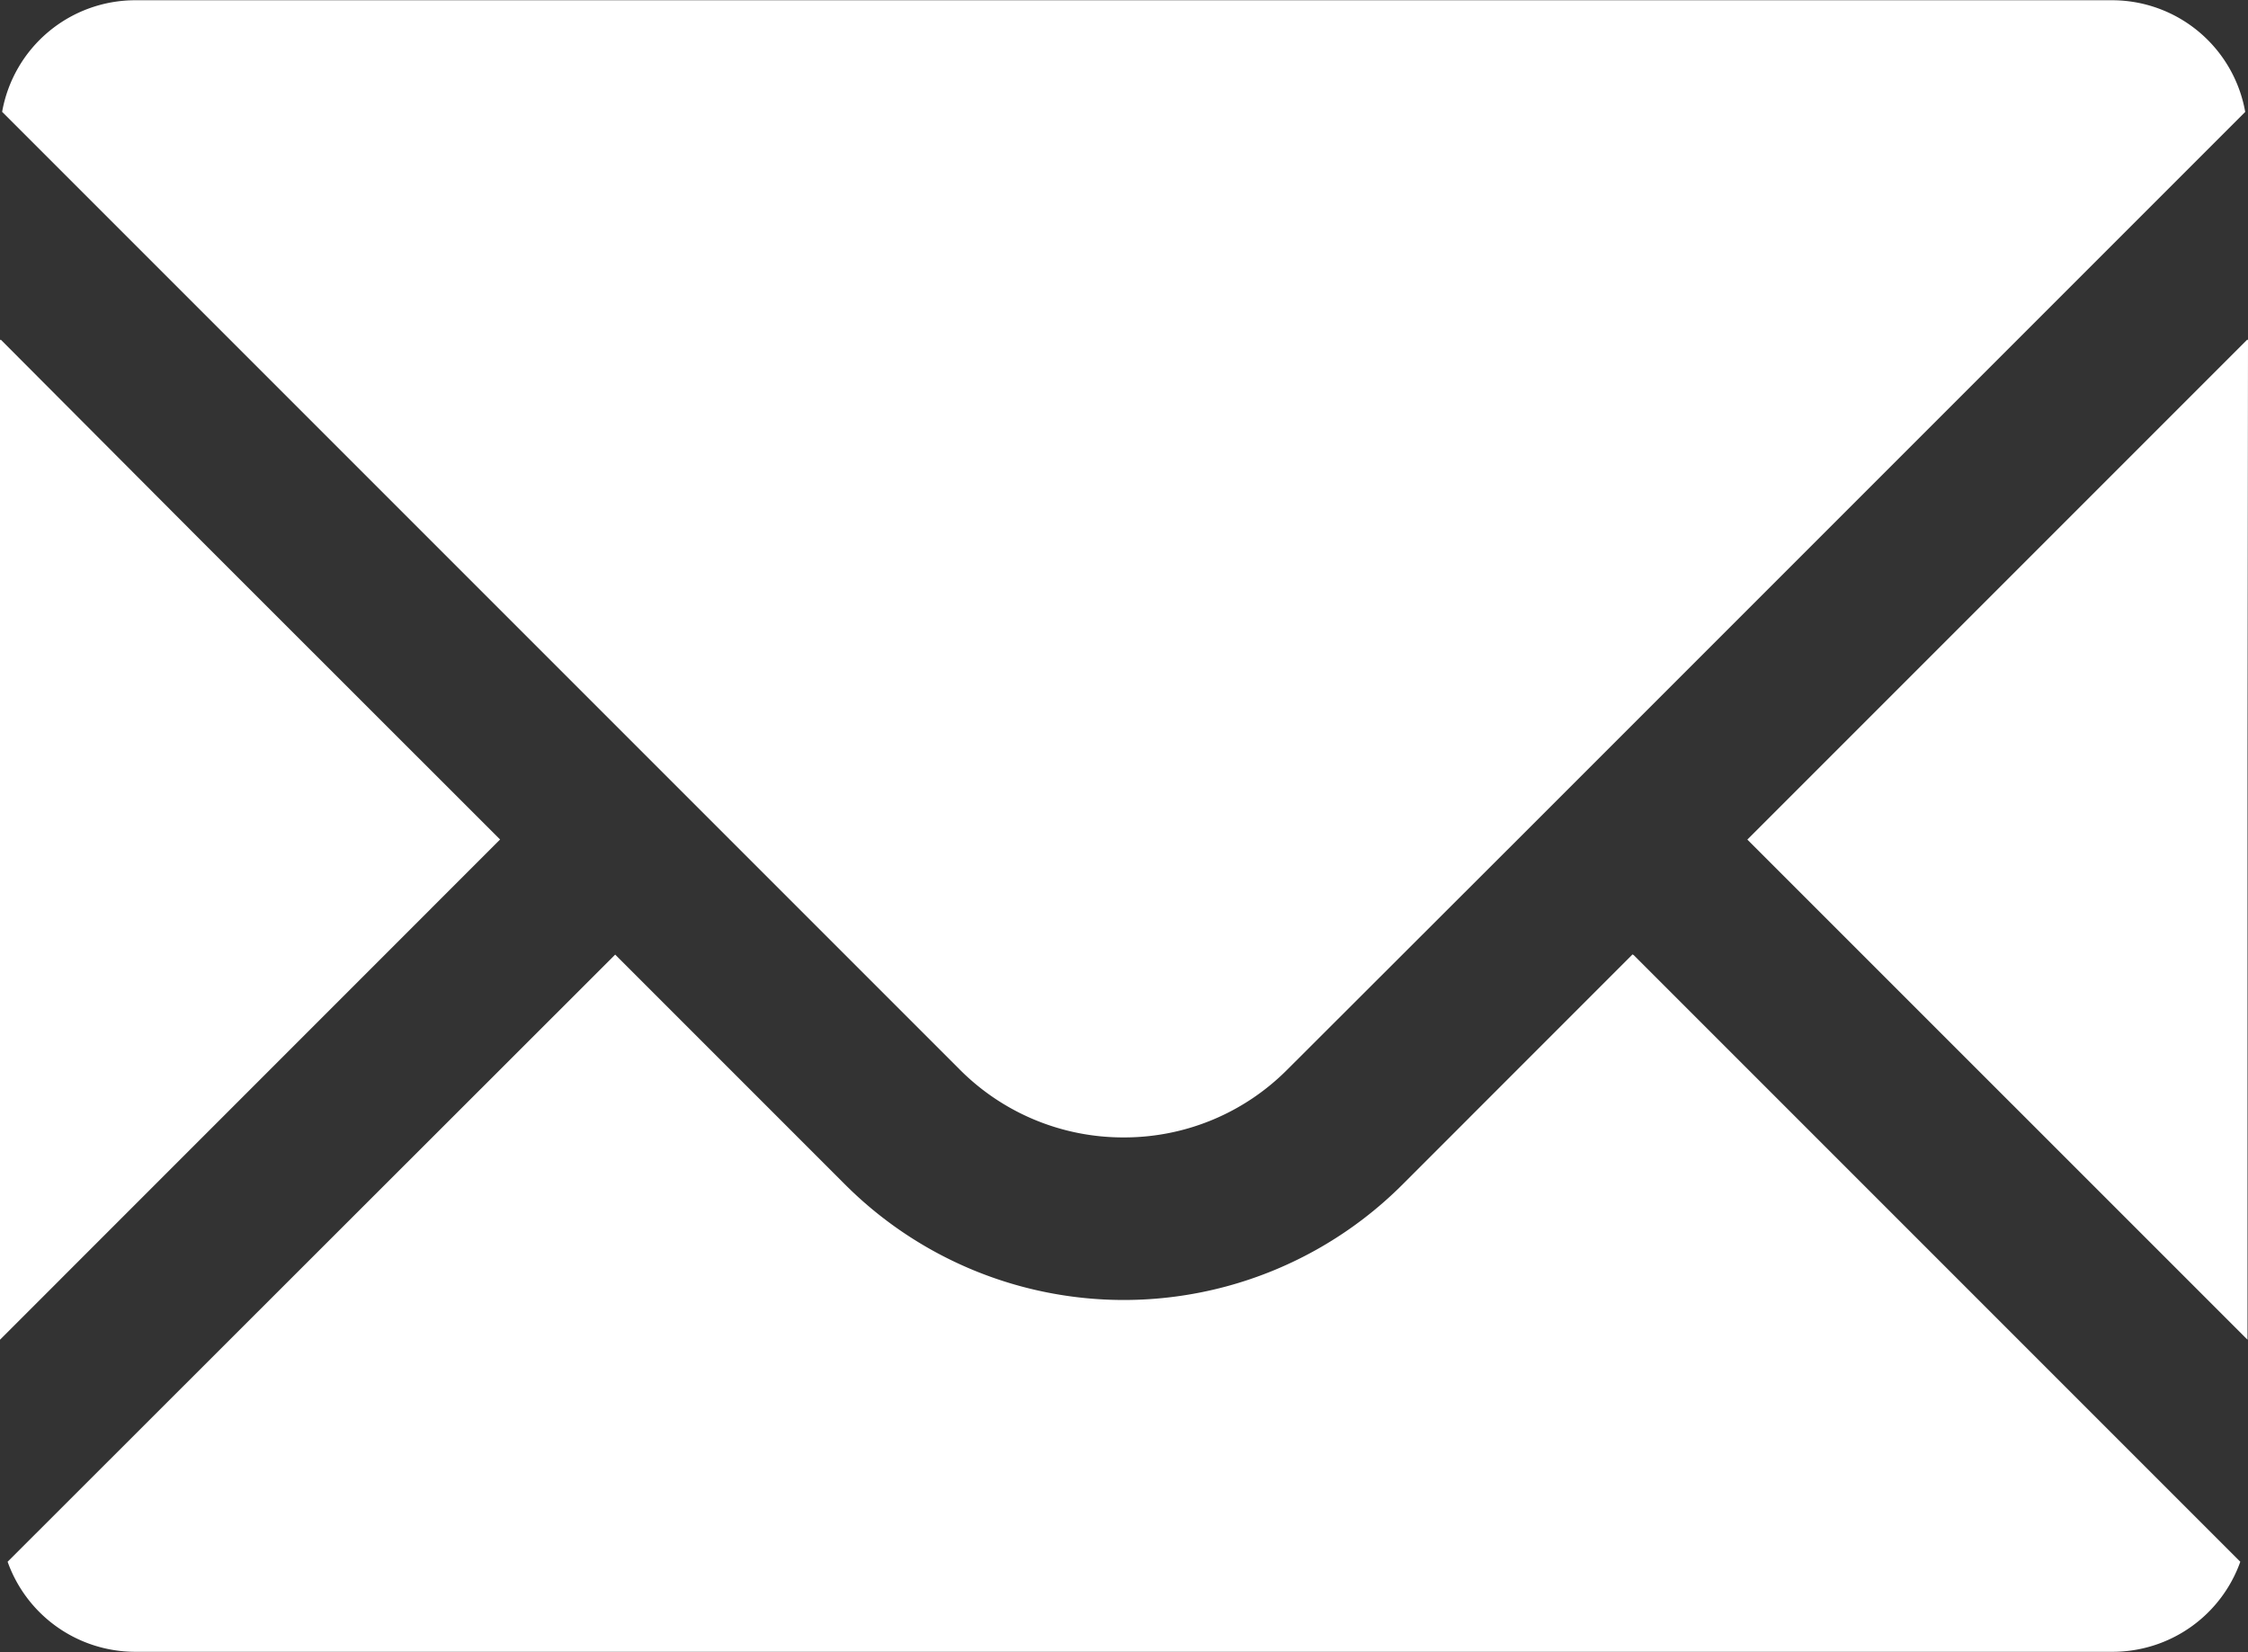 <svg id="mail" xmlns="http://www.w3.org/2000/svg" width="27.461" height="20.178" viewBox="0 0 27.461 20.178">
  <rect x="0" y="0" width="27.461" height="20.178" fill="#333333" stroke="none"/>
  <path id="パス_399" data-name="パス 399" d="M14.193,81.79a2.808,2.808,0,0,0,2-.83l2.812-2.808,8.888-8.888A1.652,1.652,0,0,0,26.267,67.9H2.119A1.652,1.652,0,0,0,.492,69.263l11.7,11.7A2.815,2.815,0,0,0,14.193,81.79Z" transform="translate(-0.466 -67.897)" fill="#fff"/>
  <path id="パス_400" data-name="パス 400" d="M6.109,151.342l-3.577-3.575L.009,145.236v.009L0,145.236v12.216Z" transform="translate(0 -141.088)" fill="#fff"/>
  <path id="パス_401" data-name="パス 401" d="M21.582,285.237h0l-.006-.006-2.808,2.809a4.815,4.815,0,0,1-6.814,0l-2.8-2.8h0l-.006-.006L1.726,292.65a1.656,1.656,0,0,0,1.561,1.1H27.434A1.656,1.656,0,0,0,29,292.65l-7.413-7.413Z" transform="translate(-1.633 -273.574)" fill="#fff"/>
  <path id="パス_402" data-name="パス 402" d="M404.09,145.179l-.006.006v-.012l-6.11,6.11,6.11,6.109v-7.153Z" transform="translate(-376.629 -141.028)" fill="#fff"/>
</svg>
